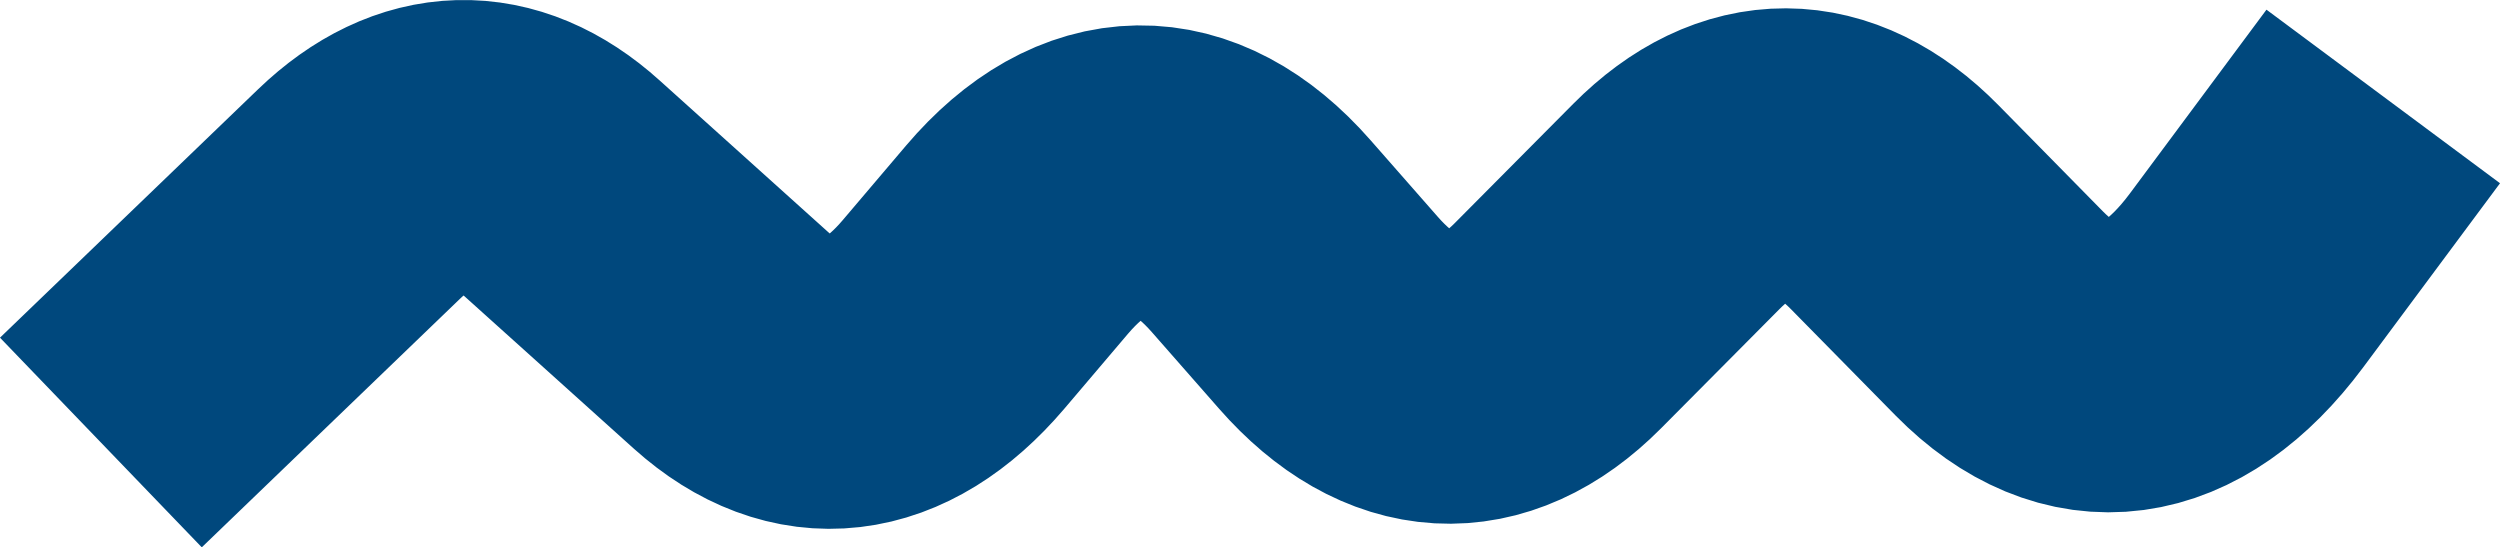<svg xmlns="http://www.w3.org/2000/svg" width="304.326" height="66.625" viewBox="0 0 304.326 66.625"><path id="circle_blue_light-2-14" data-name="circle blue light-2-14" d="M6.04,47.693,37.47,17.442C45.4,9.813,54.213,9.565,62.2,16.776L82.752,35.269c8.828,7.934,18.607,6.792,27.074-3.158l7.724-9.094c9.38-11.035,20.319-11.187,29.737-.438l8.2,9.342c8.809,10.027,18.931,10.6,27.911,1.56l14.44-14.536c8.5-8.562,18.074-8.524,26.56.1l12.728,12.937c9.76,9.912,20.833,8.428,30.1-4.014L283.872,5.57" transform="translate(6.241 6.172)" fill="none" stroke="#00487d" stroke-miterlimit="10" stroke-width="35.42"></path></svg>